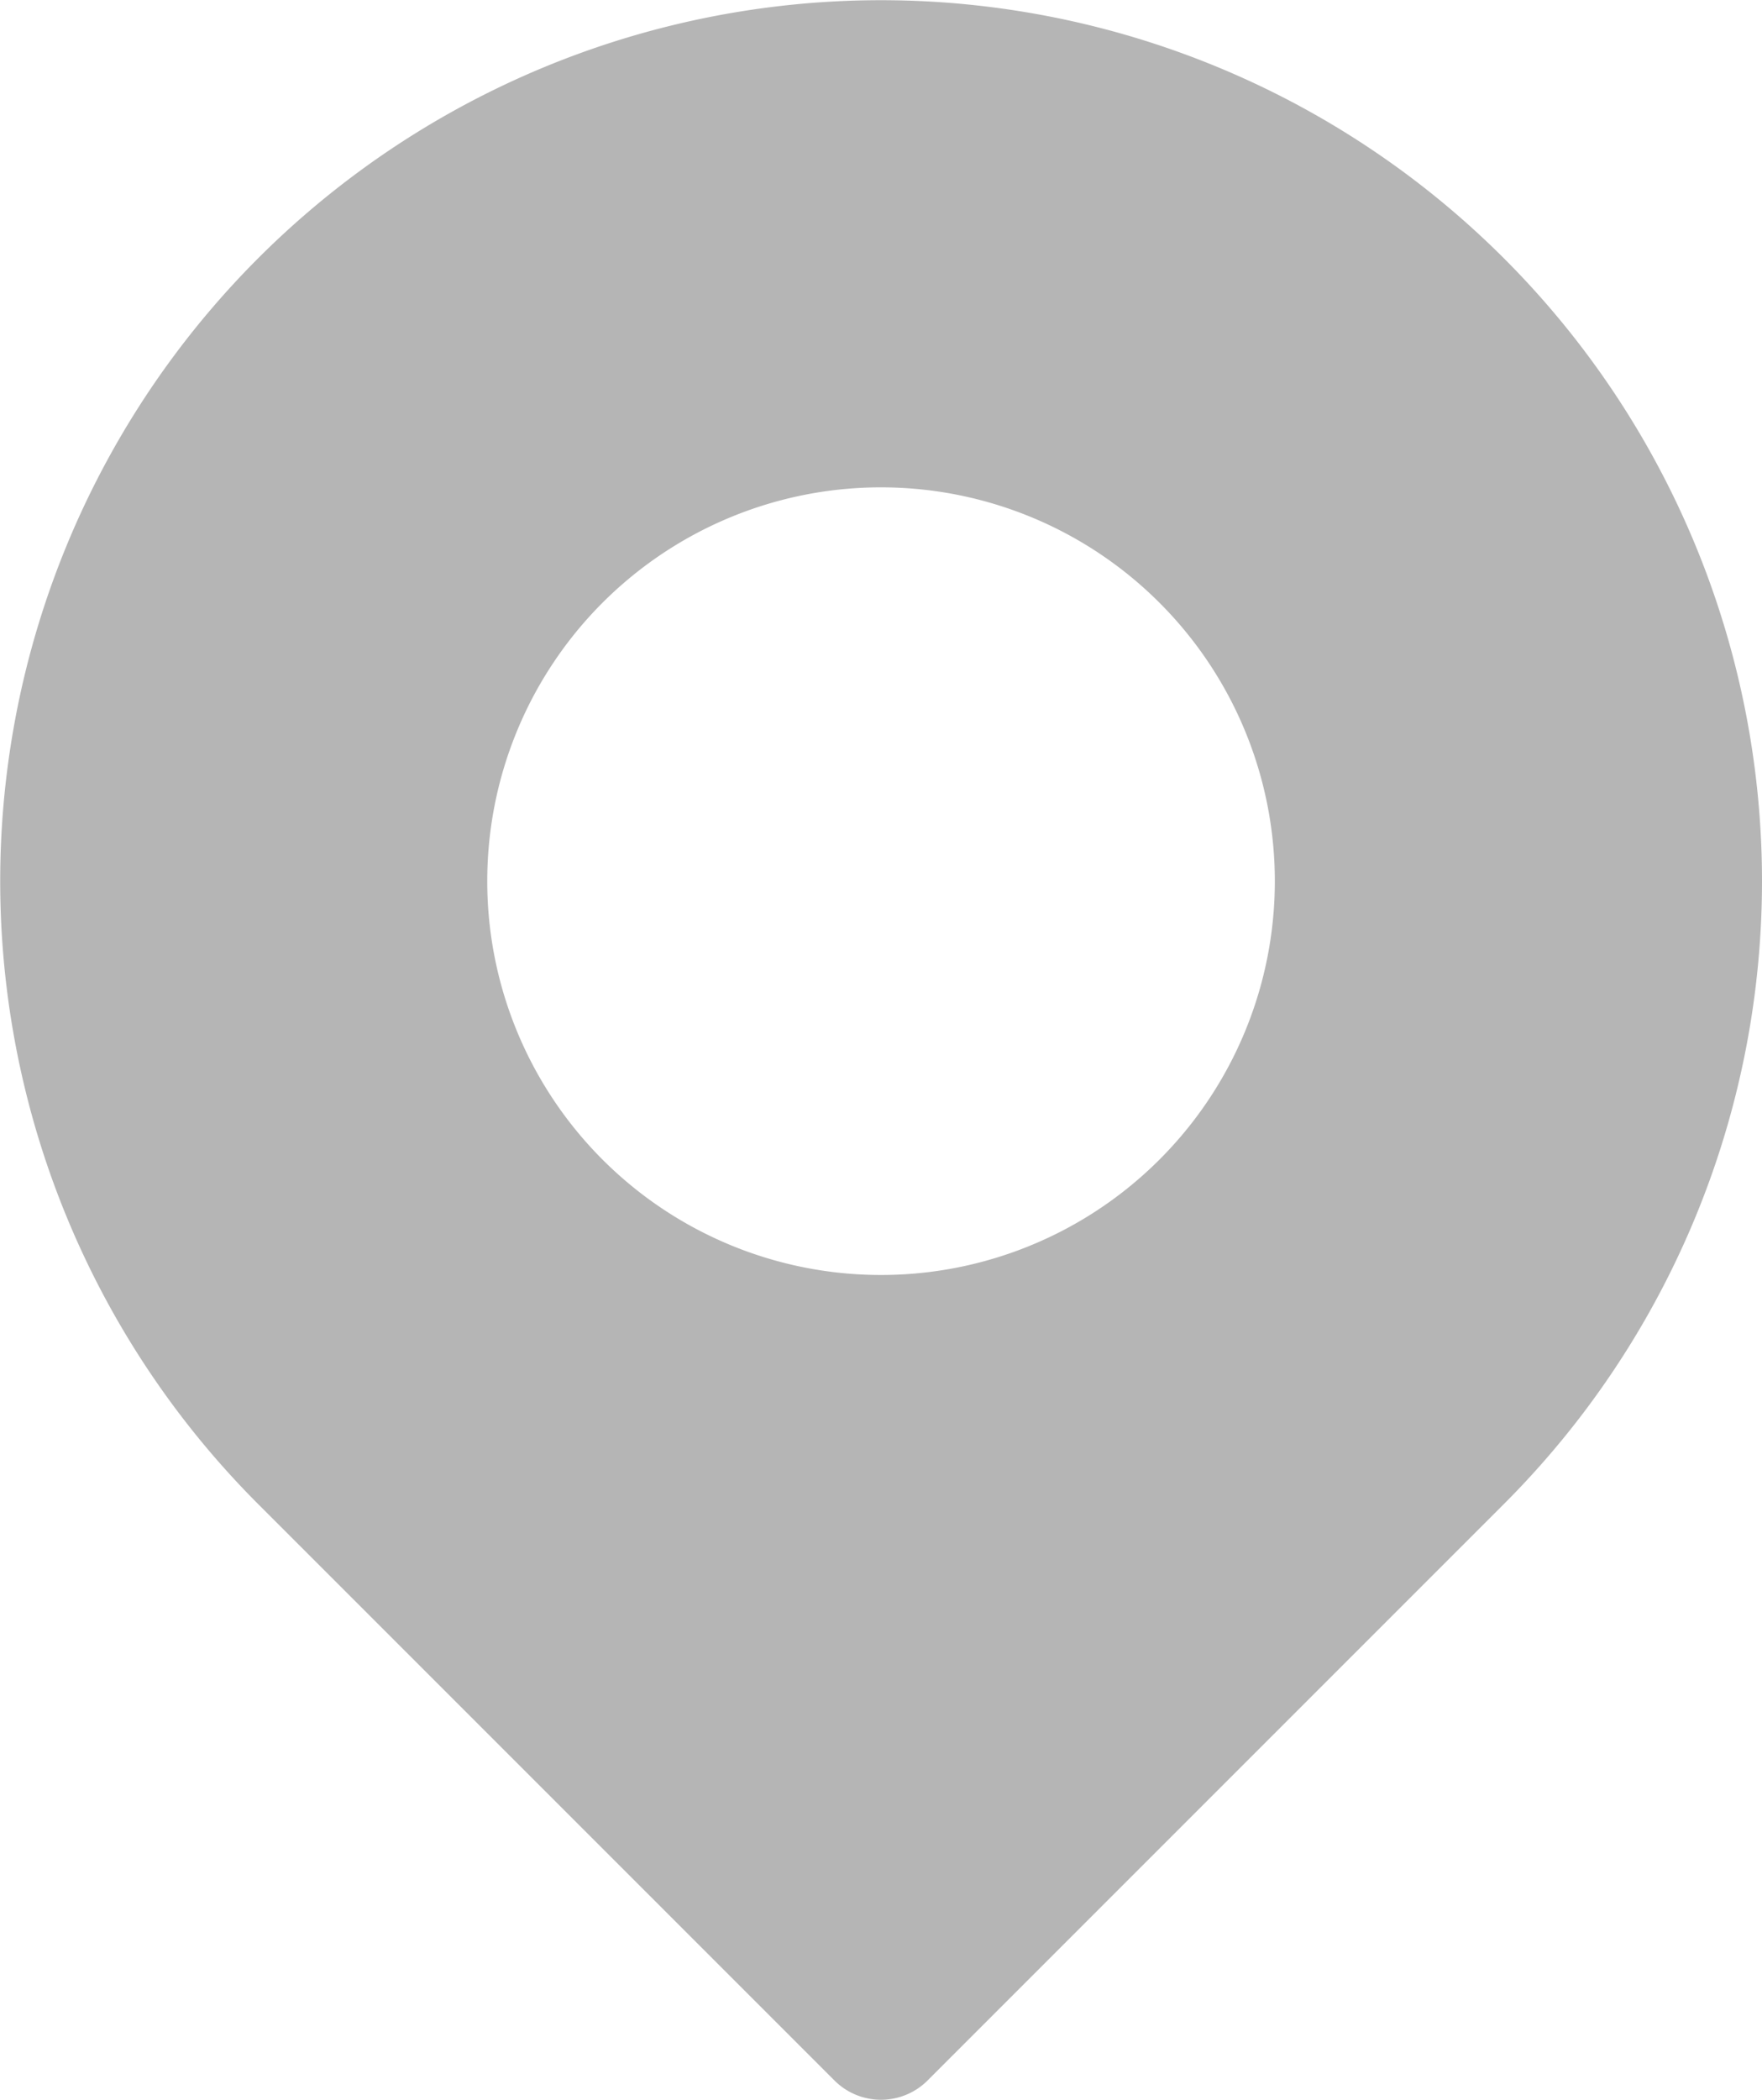 <?xml version="1.0" encoding="UTF-8"?> <svg xmlns="http://www.w3.org/2000/svg" width="428.228" height="510.221" viewBox="0 0 428.228 510.221"> <path id="geo_2_" data-name="geo (2)" d="M406.478,62.747A214.065,214.065,0,1,0,103.744,365.481L243.8,505.535a16,16,0,0,0,22.627,0L406.479,365.481a213.949,213.949,0,0,0,0-302.734Zm-83.7,219.033a95.695,95.695,0,1,1,0-135.332A95.644,95.644,0,0,1,322.778,281.78Z" transform="translate(-40.997 0)" fill="#b5b5b5"></path> </svg> 